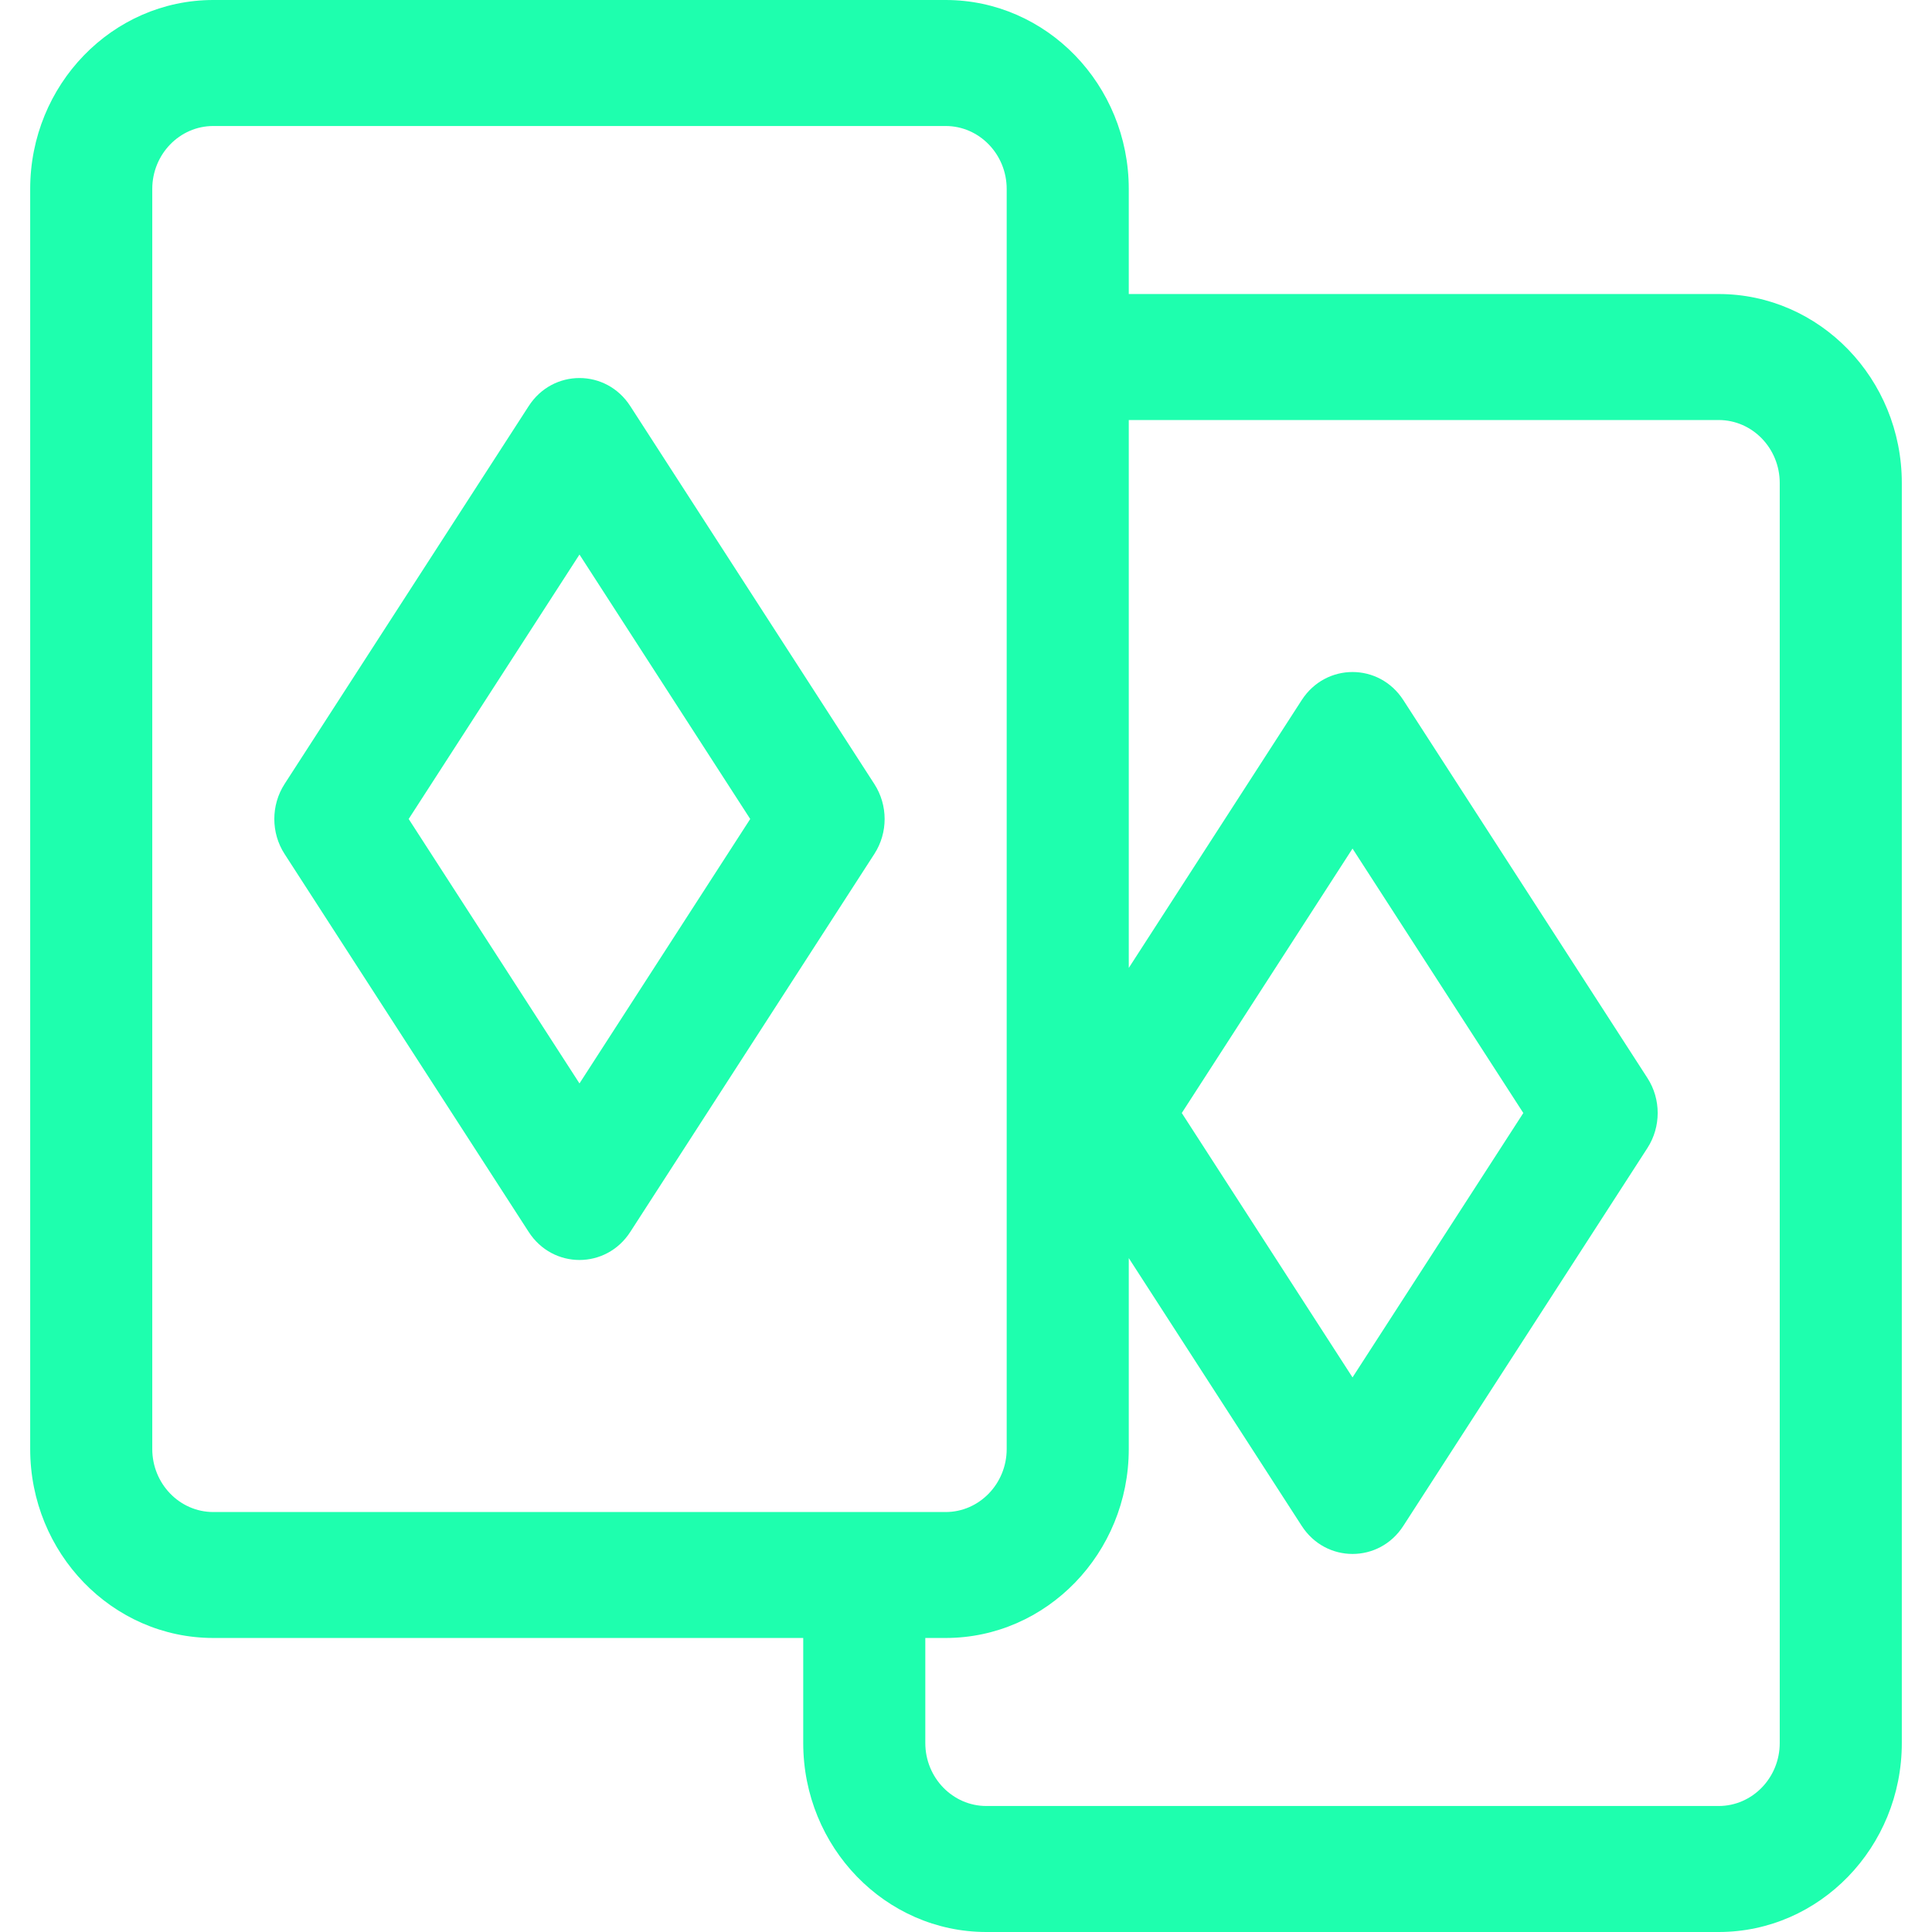 <svg width="32px" height="32px" viewBox="0 0 31 32" fill="none" xmlns="http://www.w3.org/2000/svg">
<path d="M13.982 12.986L9.939 6.726C9.539 6.106 8.656 6.107 8.257 6.726L4.213 12.986C3.987 13.337 3.987 13.794 4.213 14.144L8.257 20.405C8.657 21.024 9.539 21.024 9.939 20.405L13.982 14.144C14.209 13.794 14.209 13.337 13.982 12.986ZM9.098 17.945L6.269 13.565L9.098 9.185L11.926 13.565L9.098 17.945Z" fill="#1EFFAE"/>
<path d="M27.967 4.87H18.196V3.13C18.196 1.404 16.835 0 15.163 0H3.033C1.36 0 0 1.404 0 3.13V24C0 25.726 1.36 27.13 3.033 27.13H12.804V28.87C12.804 30.596 14.165 32 15.837 32H27.967C29.64 32 31 30.596 31 28.87V8C31 6.274 29.64 4.87 27.967 4.87ZM3.033 25.044C2.475 25.044 2.022 24.575 2.022 24V3.13C2.022 2.555 2.475 2.087 3.033 2.087H15.163C15.72 2.087 16.174 2.555 16.174 3.13V24C16.174 24.575 15.72 25.044 15.163 25.044H3.033ZM28.978 28.87C28.978 29.445 28.525 29.913 27.967 29.913H15.837C15.28 29.913 14.826 29.445 14.826 28.87V27.13H15.163C16.835 27.13 18.196 25.726 18.196 24V20.838L21.061 25.274C21.461 25.893 22.344 25.893 22.743 25.274L26.787 19.014C27.013 18.663 27.013 18.206 26.787 17.856L22.743 11.595C22.343 10.976 21.461 10.976 21.061 11.595L18.196 16.032V6.957H27.967C28.525 6.957 28.978 7.425 28.978 8V28.87H28.978ZM19.074 18.435L21.902 14.055L24.731 18.435L21.902 22.814L19.074 18.435Z" fill="#1EFFAE"/>
</svg>